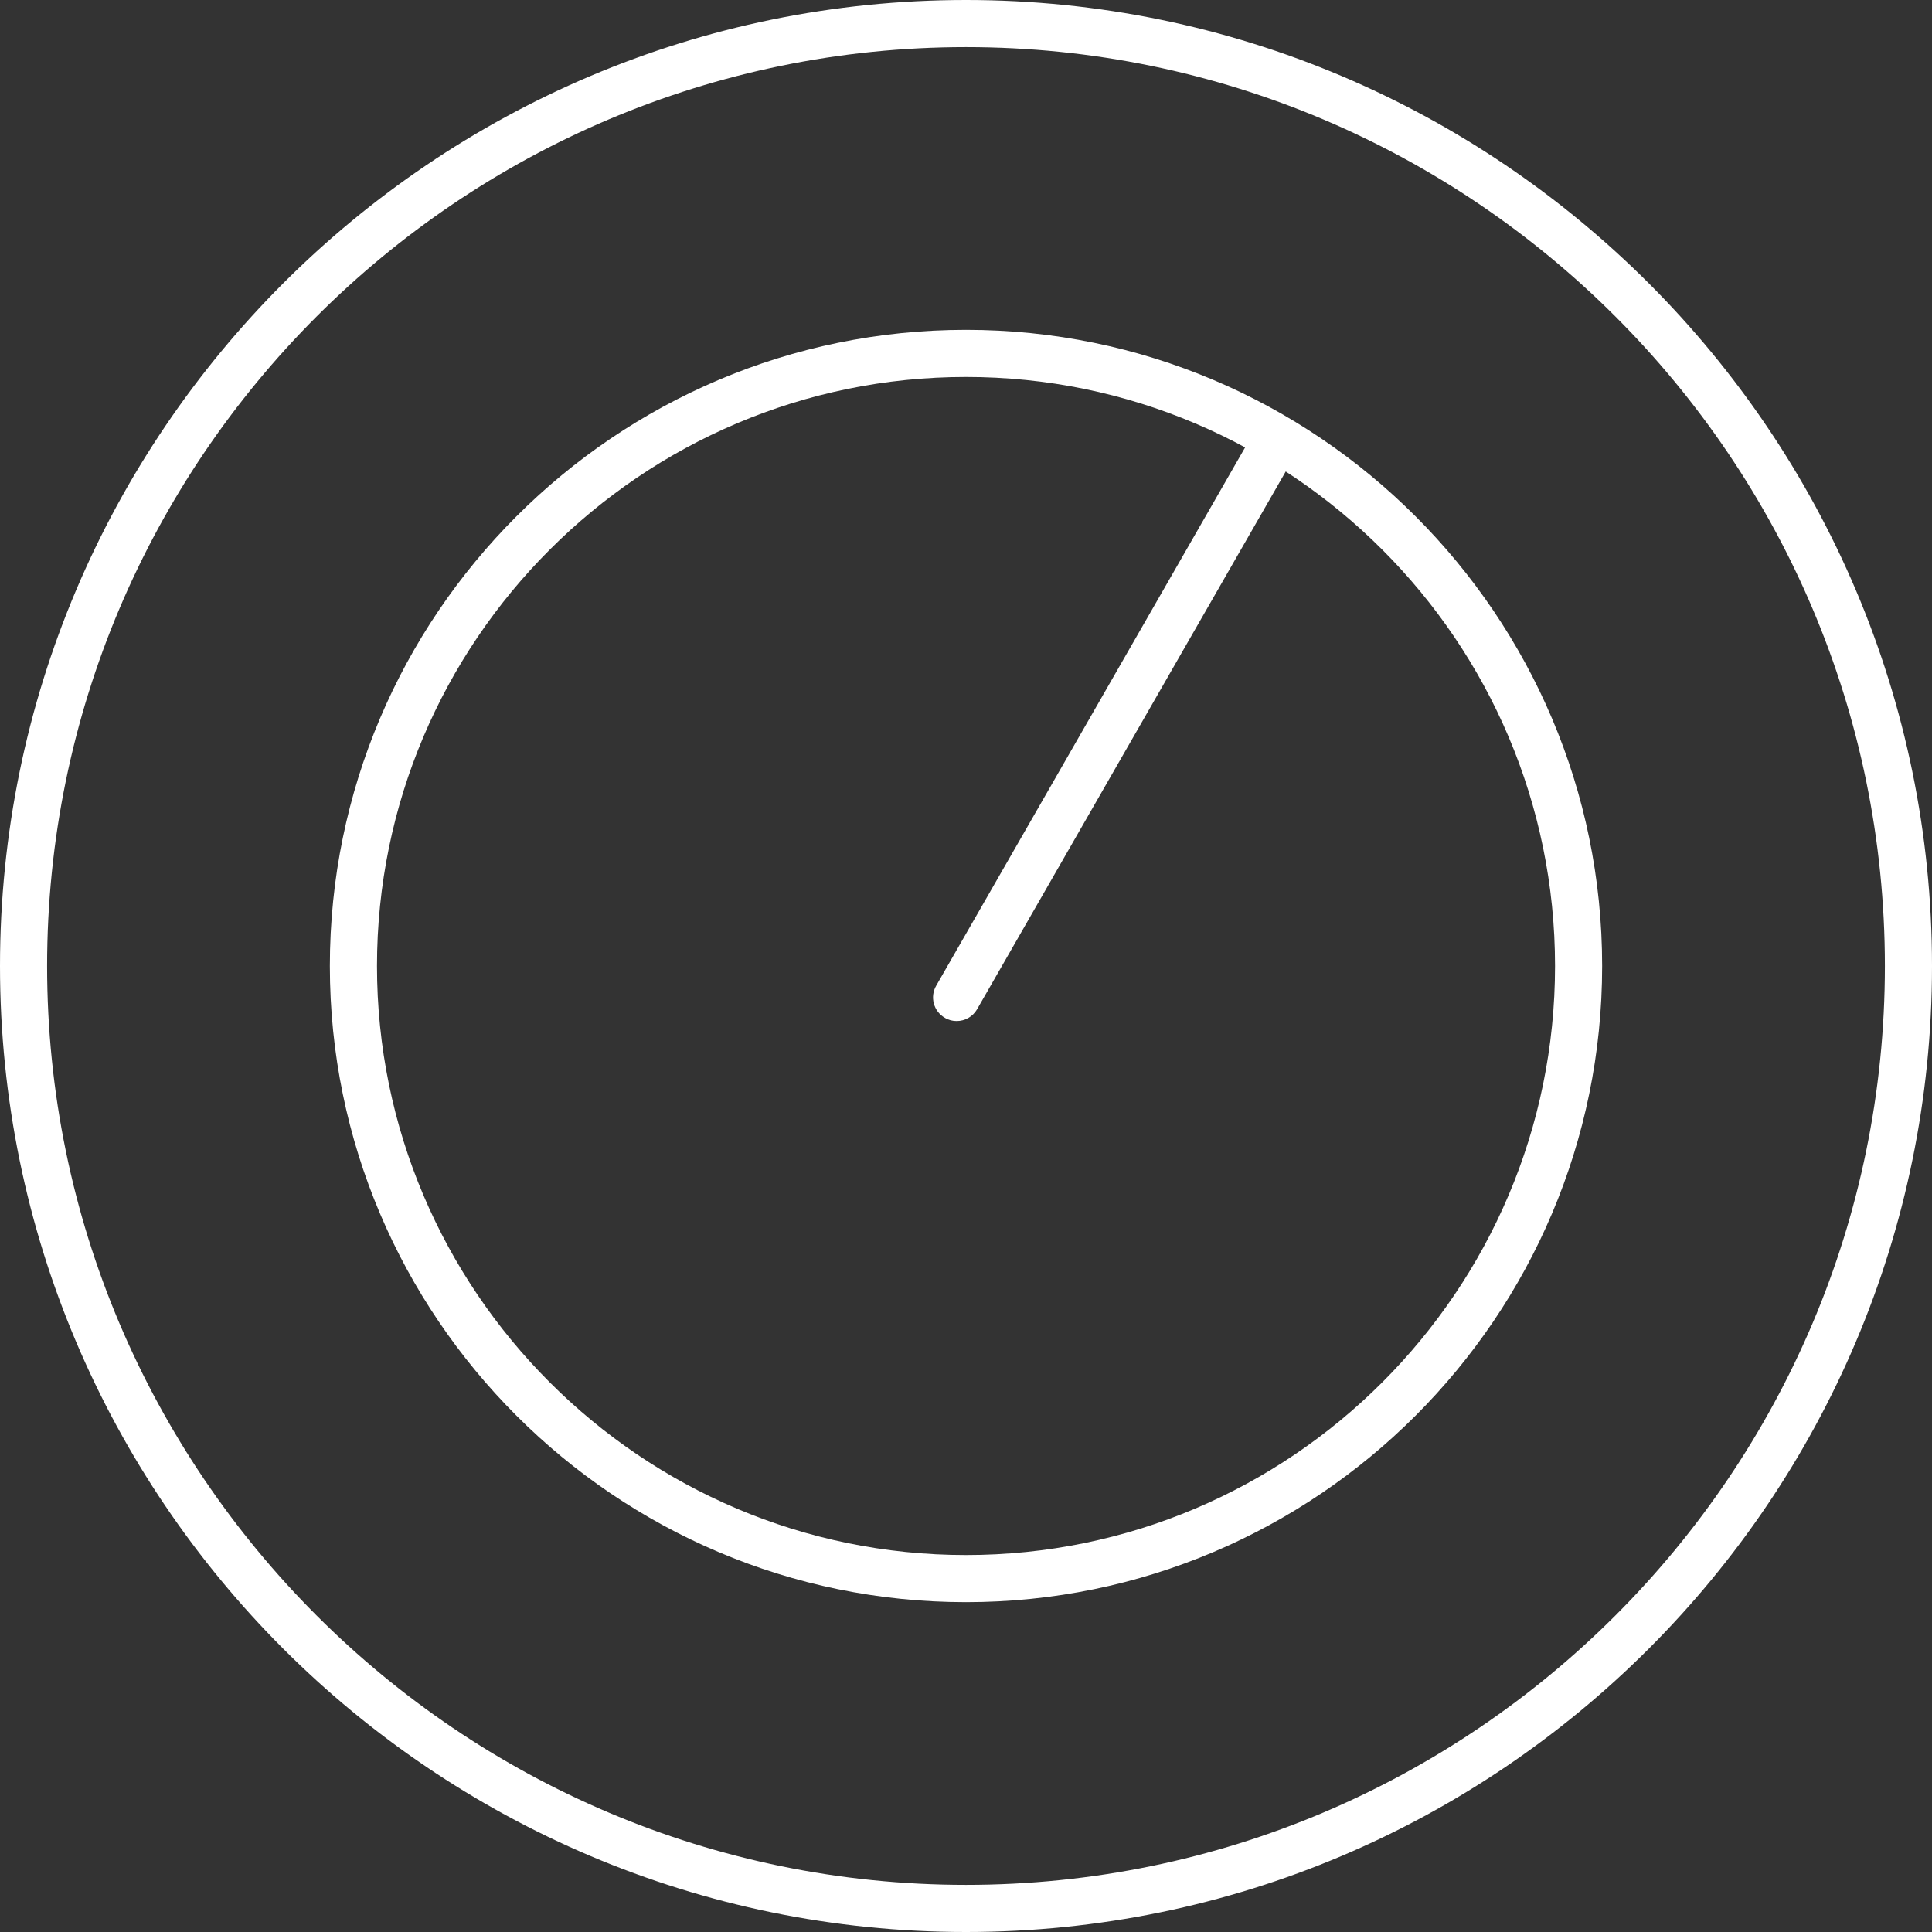 <svg width="60" height="60" viewBox="0 0 60 60" fill="none" xmlns="http://www.w3.org/2000/svg">
<rect x="0" y="0" width="60" height="60" fill="#333333" stroke="none"/>
<g clip-path="url(#clip0_951_282)">
<path d="M30 60C13.458 60 0 46.542 0 30C0 13.458 13.458 0 30 0C46.542 0 60 13.458 60 30C60 46.542 46.542 60 30 60ZM30 1.463C14.265 1.463 1.463 14.265 1.463 30C1.463 45.735 14.265 58.537 30 58.537C45.735 58.537 58.537 45.735 58.537 30C58.537 14.265 45.735 1.463 30 1.463Z" fill="white"/>
<path d="M30 49.756C19.107 49.756 10.244 40.894 10.244 30C10.244 19.106 19.107 10.244 30 10.244C40.894 10.244 49.756 19.106 49.756 30C49.756 40.894 40.894 49.756 30 49.756ZM30 11.707C19.914 11.707 11.708 19.914 11.708 30C11.708 40.086 19.914 48.293 30 48.293C40.086 48.293 48.293 40.086 48.293 30C48.293 19.914 40.086 11.707 30 11.707Z" fill="white"/>
<path d="M29.708 31.709C29.585 31.709 29.456 31.68 29.345 31.61C28.994 31.411 28.871 30.96 29.076 30.609L38.734 13.78C38.933 13.428 39.384 13.305 39.735 13.51C40.087 13.709 40.209 14.16 40.005 14.511L30.346 31.34C30.212 31.575 29.966 31.709 29.714 31.709H29.708Z" fill="white"/>
</g>
<defs>
<clipPath id="clip0_951_282">
<rect width="60" height="60" fill="white"/>
</clipPath>
</defs>
</svg>
